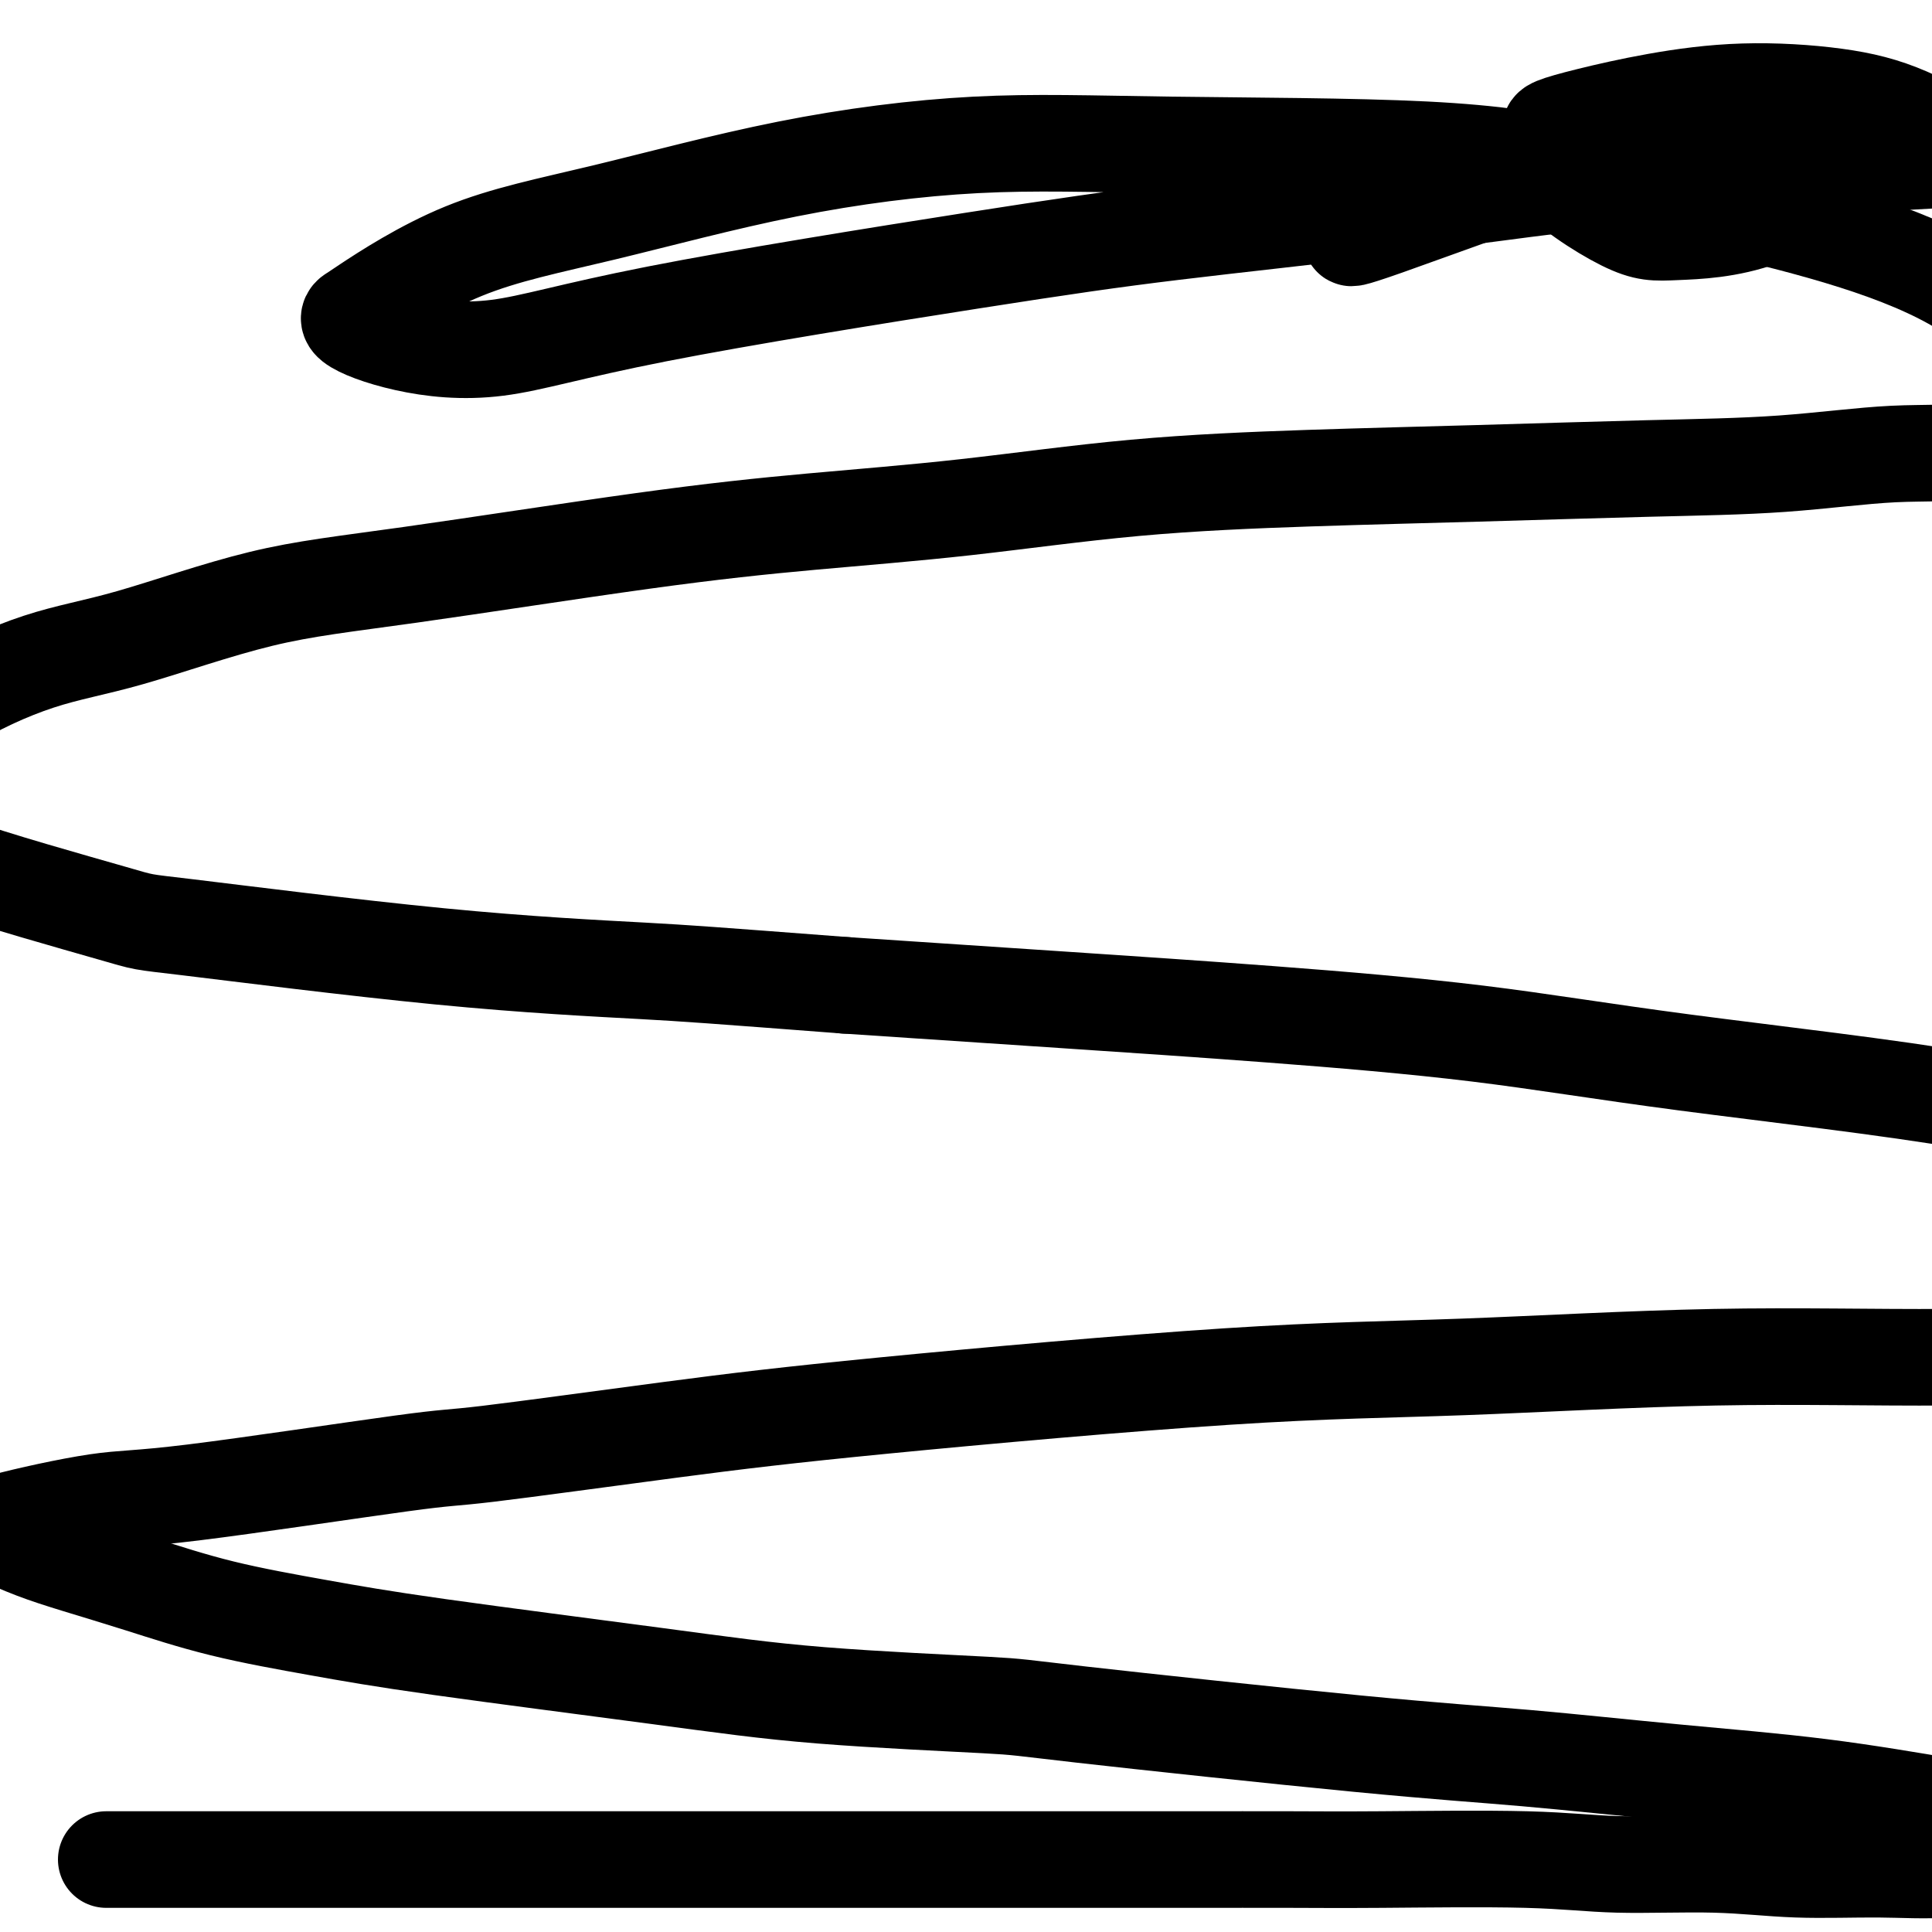 <svg viewBox='0 0 400 400' version='1.1' xmlns='http://www.w3.org/2000/svg' xmlns:xlink='http://www.w3.org/1999/xlink'><g fill='none' stroke='#000000' stroke-width='20' stroke-linecap='round' stroke-linejoin='round'><path d='M22,385c2.461,-0.000 4.922,-0.000 7,0c2.078,0.000 3.774,0.000 5,0c1.226,-0.000 1.982,-0.000 7,0c5.018,0.000 14.299,0.000 18,0c3.701,-0.000 1.824,-0.000 6,0c4.176,0.000 14.406,0.000 22,0c7.594,-0.000 12.552,-0.000 18,0c5.448,0.000 11.388,0.000 18,0c6.612,-0.000 13.898,-0.000 21,0c7.102,0.000 14.019,0.000 21,0c6.981,-0.000 14.024,-0.000 21,0c6.976,0.000 13.885,0.000 21,0c7.115,-0.000 14.435,-0.001 21,0c6.565,0.001 12.376,0.004 19,0c6.624,-0.004 14.060,-0.016 20,0c5.940,0.016 10.383,0.061 19,0c8.617,-0.061 21.409,-0.227 30,0c8.591,0.227 12.982,0.847 19,1c6.018,0.153 13.664,-0.162 20,0c6.336,0.162 11.362,0.800 17,1c5.638,0.200 11.889,-0.038 17,0c5.111,0.038 9.082,0.351 15,0c5.918,-0.351 13.782,-1.368 18,-2c4.218,-0.632 4.790,-0.881 6,-1c1.210,-0.119 3.056,-0.109 6,0c2.944,0.109 6.984,0.317 9,0c2.016,-0.317 2.008,-1.158 2,-2'/><path d='M445,382c6.491,-0.711 2.217,0.010 1,0c-1.217,-0.010 0.622,-0.753 0,-1c-0.622,-0.247 -3.704,0.002 -4,0c-0.296,-0.002 2.196,-0.254 -1,-1c-3.196,-0.746 -12.079,-1.985 -19,-3c-6.921,-1.015 -11.882,-1.805 -19,-3c-7.118,-1.195 -16.395,-2.796 -26,-4c-9.605,-1.204 -19.539,-2.010 -30,-3c-10.461,-0.990 -21.450,-2.165 -31,-3c-9.550,-0.835 -17.661,-1.330 -35,-3c-17.339,-1.670 -43.907,-4.516 -57,-6c-13.093,-1.484 -12.711,-1.607 -20,-2c-7.289,-0.393 -22.248,-1.055 -34,-2c-11.752,-0.945 -20.297,-2.174 -34,-4c-13.703,-1.826 -32.564,-4.250 -45,-6c-12.436,-1.750 -18.448,-2.828 -25,-4c-6.552,-1.172 -13.643,-2.440 -20,-4c-6.357,-1.560 -11.979,-3.413 -17,-5c-5.021,-1.587 -9.439,-2.908 -13,-4c-3.561,-1.092 -6.263,-1.956 -9,-3c-2.737,-1.044 -5.507,-2.269 -7,-3c-1.493,-0.731 -1.710,-0.969 -2,-1c-0.290,-0.031 -0.655,0.146 -1,0c-0.345,-0.146 -0.670,-0.613 0,-1c0.670,-0.387 2.335,-0.693 4,-1'/><path d='M1,315c4.365,-1.188 13.277,-3.157 19,-4c5.723,-0.843 8.255,-0.561 20,-2c11.745,-1.439 32.702,-4.599 43,-6c10.298,-1.401 9.938,-1.042 18,-2c8.062,-0.958 24.546,-3.231 38,-5c13.454,-1.769 23.877,-3.033 44,-5c20.123,-1.967 49.945,-4.636 71,-6c21.055,-1.364 33.343,-1.424 49,-2c15.657,-0.576 34.682,-1.669 52,-2c17.318,-0.331 32.928,0.100 48,0c15.072,-0.100 29.606,-0.731 44,0c14.394,0.731 28.649,2.823 41,4c12.351,1.177 22.797,1.439 33,2c10.203,0.561 20.162,1.421 28,2c7.838,0.579 13.556,0.878 18,1c4.444,0.122 7.613,0.068 9,0c1.387,-0.068 0.992,-0.151 1,0c0.008,0.151 0.420,0.535 1,0c0.580,-0.535 1.327,-1.989 0,-3c-1.327,-1.011 -4.729,-1.580 -9,-4c-4.271,-2.420 -9.411,-6.692 -15,-10c-5.589,-3.308 -11.627,-5.652 -20,-9c-8.373,-3.348 -19.081,-7.699 -28,-11c-8.919,-3.301 -16.048,-5.551 -26,-8c-9.952,-2.449 -22.726,-5.096 -34,-8c-11.274,-2.904 -21.047,-6.065 -38,-9c-16.953,-2.935 -41.087,-5.643 -59,-8c-17.913,-2.357 -29.606,-4.364 -43,-6c-13.394,-1.636 -28.491,-2.902 -43,-4c-14.509,-1.098 -28.431,-2.028 -43,-3c-14.569,-0.972 -29.784,-1.986 -45,-3'/><path d='M175,204c-28.041,-2.139 -32.645,-2.486 -42,-3c-9.355,-0.514 -23.462,-1.193 -42,-3c-18.538,-1.807 -41.507,-4.740 -52,-6c-10.493,-1.260 -8.511,-0.845 -16,-3c-7.489,-2.155 -24.448,-6.878 -33,-10c-8.552,-3.122 -8.696,-4.642 -10,-6c-1.304,-1.358 -3.766,-2.555 -5,-4c-1.234,-1.445 -1.238,-3.137 -1,-5c0.238,-1.863 0.719,-3.895 3,-7c2.281,-3.105 6.364,-7.282 12,-11c5.636,-3.718 12.827,-6.977 19,-9c6.173,-2.023 11.327,-2.810 19,-5c7.673,-2.190 17.864,-5.782 27,-8c9.136,-2.218 17.218,-3.063 31,-5c13.782,-1.937 33.263,-4.967 48,-7c14.737,-2.033 24.729,-3.069 35,-4c10.271,-0.931 20.821,-1.755 32,-3c11.179,-1.245 22.989,-2.910 35,-4c12.011,-1.090 24.225,-1.606 36,-2c11.775,-0.394 23.113,-0.665 35,-1c11.887,-0.335 24.324,-0.734 35,-1c10.676,-0.266 19.590,-0.398 28,-1c8.410,-0.602 16.314,-1.673 23,-2c6.686,-0.327 12.154,0.089 18,-1c5.846,-1.089 12.071,-3.684 15,-5c2.929,-1.316 2.562,-1.354 3,-2c0.438,-0.646 1.681,-1.900 1,-4c-0.681,-2.100 -3.286,-5.048 -7,-9c-3.714,-3.952 -8.538,-8.910 -15,-13c-6.462,-4.090 -14.560,-7.311 -23,-10c-8.440,-2.689 -17.220,-4.844 -26,-7'/><path d='M358,43c-13.383,-4.212 -22.340,-6.242 -31,-8c-8.660,-1.758 -17.022,-3.245 -32,-4c-14.978,-0.755 -36.570,-0.779 -53,-1c-16.430,-0.221 -27.696,-0.640 -40,0c-12.304,0.640 -25.645,2.338 -39,5c-13.355,2.662 -26.724,6.287 -38,9c-11.276,2.713 -20.458,4.516 -29,8c-8.542,3.484 -16.443,8.651 -20,11c-3.557,2.349 -2.771,1.881 -3,2c-0.229,0.119 -1.473,0.826 0,2c1.473,1.174 5.663,2.815 11,4c5.337,1.185 11.821,1.914 19,1c7.179,-0.914 15.051,-3.473 33,-7c17.949,-3.527 45.973,-8.024 65,-11c19.027,-2.976 29.057,-4.432 42,-6c12.943,-1.568 28.801,-3.247 43,-5c14.199,-1.753 26.740,-3.580 39,-5c12.260,-1.420 24.240,-2.435 34,-3c9.760,-0.565 17.299,-0.682 25,-1c7.701,-0.318 15.564,-0.838 19,-1c3.436,-0.162 2.444,0.032 3,0c0.556,-0.032 2.658,-0.291 1,-2c-1.658,-1.709 -7.078,-4.869 -12,-7c-4.922,-2.131 -9.347,-3.233 -15,-4c-5.653,-0.767 -12.534,-1.197 -19,-1c-6.466,0.197 -12.517,1.023 -18,2c-5.483,0.977 -10.397,2.107 -14,3c-3.603,0.893 -5.893,1.549 -7,2c-1.107,0.451 -1.029,0.698 -1,1c0.029,0.302 0.008,0.658 0,2c-0.008,1.342 -0.004,3.671 0,6'/><path d='M321,35c2.790,3.755 10.265,8.643 15,11c4.735,2.357 6.729,2.184 11,2c4.271,-0.184 10.820,-0.377 18,-3c7.180,-2.623 14.993,-7.674 19,-10c4.007,-2.326 4.208,-1.927 5,-2c0.792,-0.073 2.176,-0.617 1,-2c-1.176,-1.383 -4.910,-3.604 -10,-5c-5.090,-1.396 -11.535,-1.968 -20,-1c-8.465,0.968 -18.949,3.476 -33,8c-14.051,4.524 -31.667,11.064 -40,14c-8.333,2.936 -7.381,2.267 -7,2c0.381,-0.267 0.190,-0.134 0,0'/></g>
</svg>